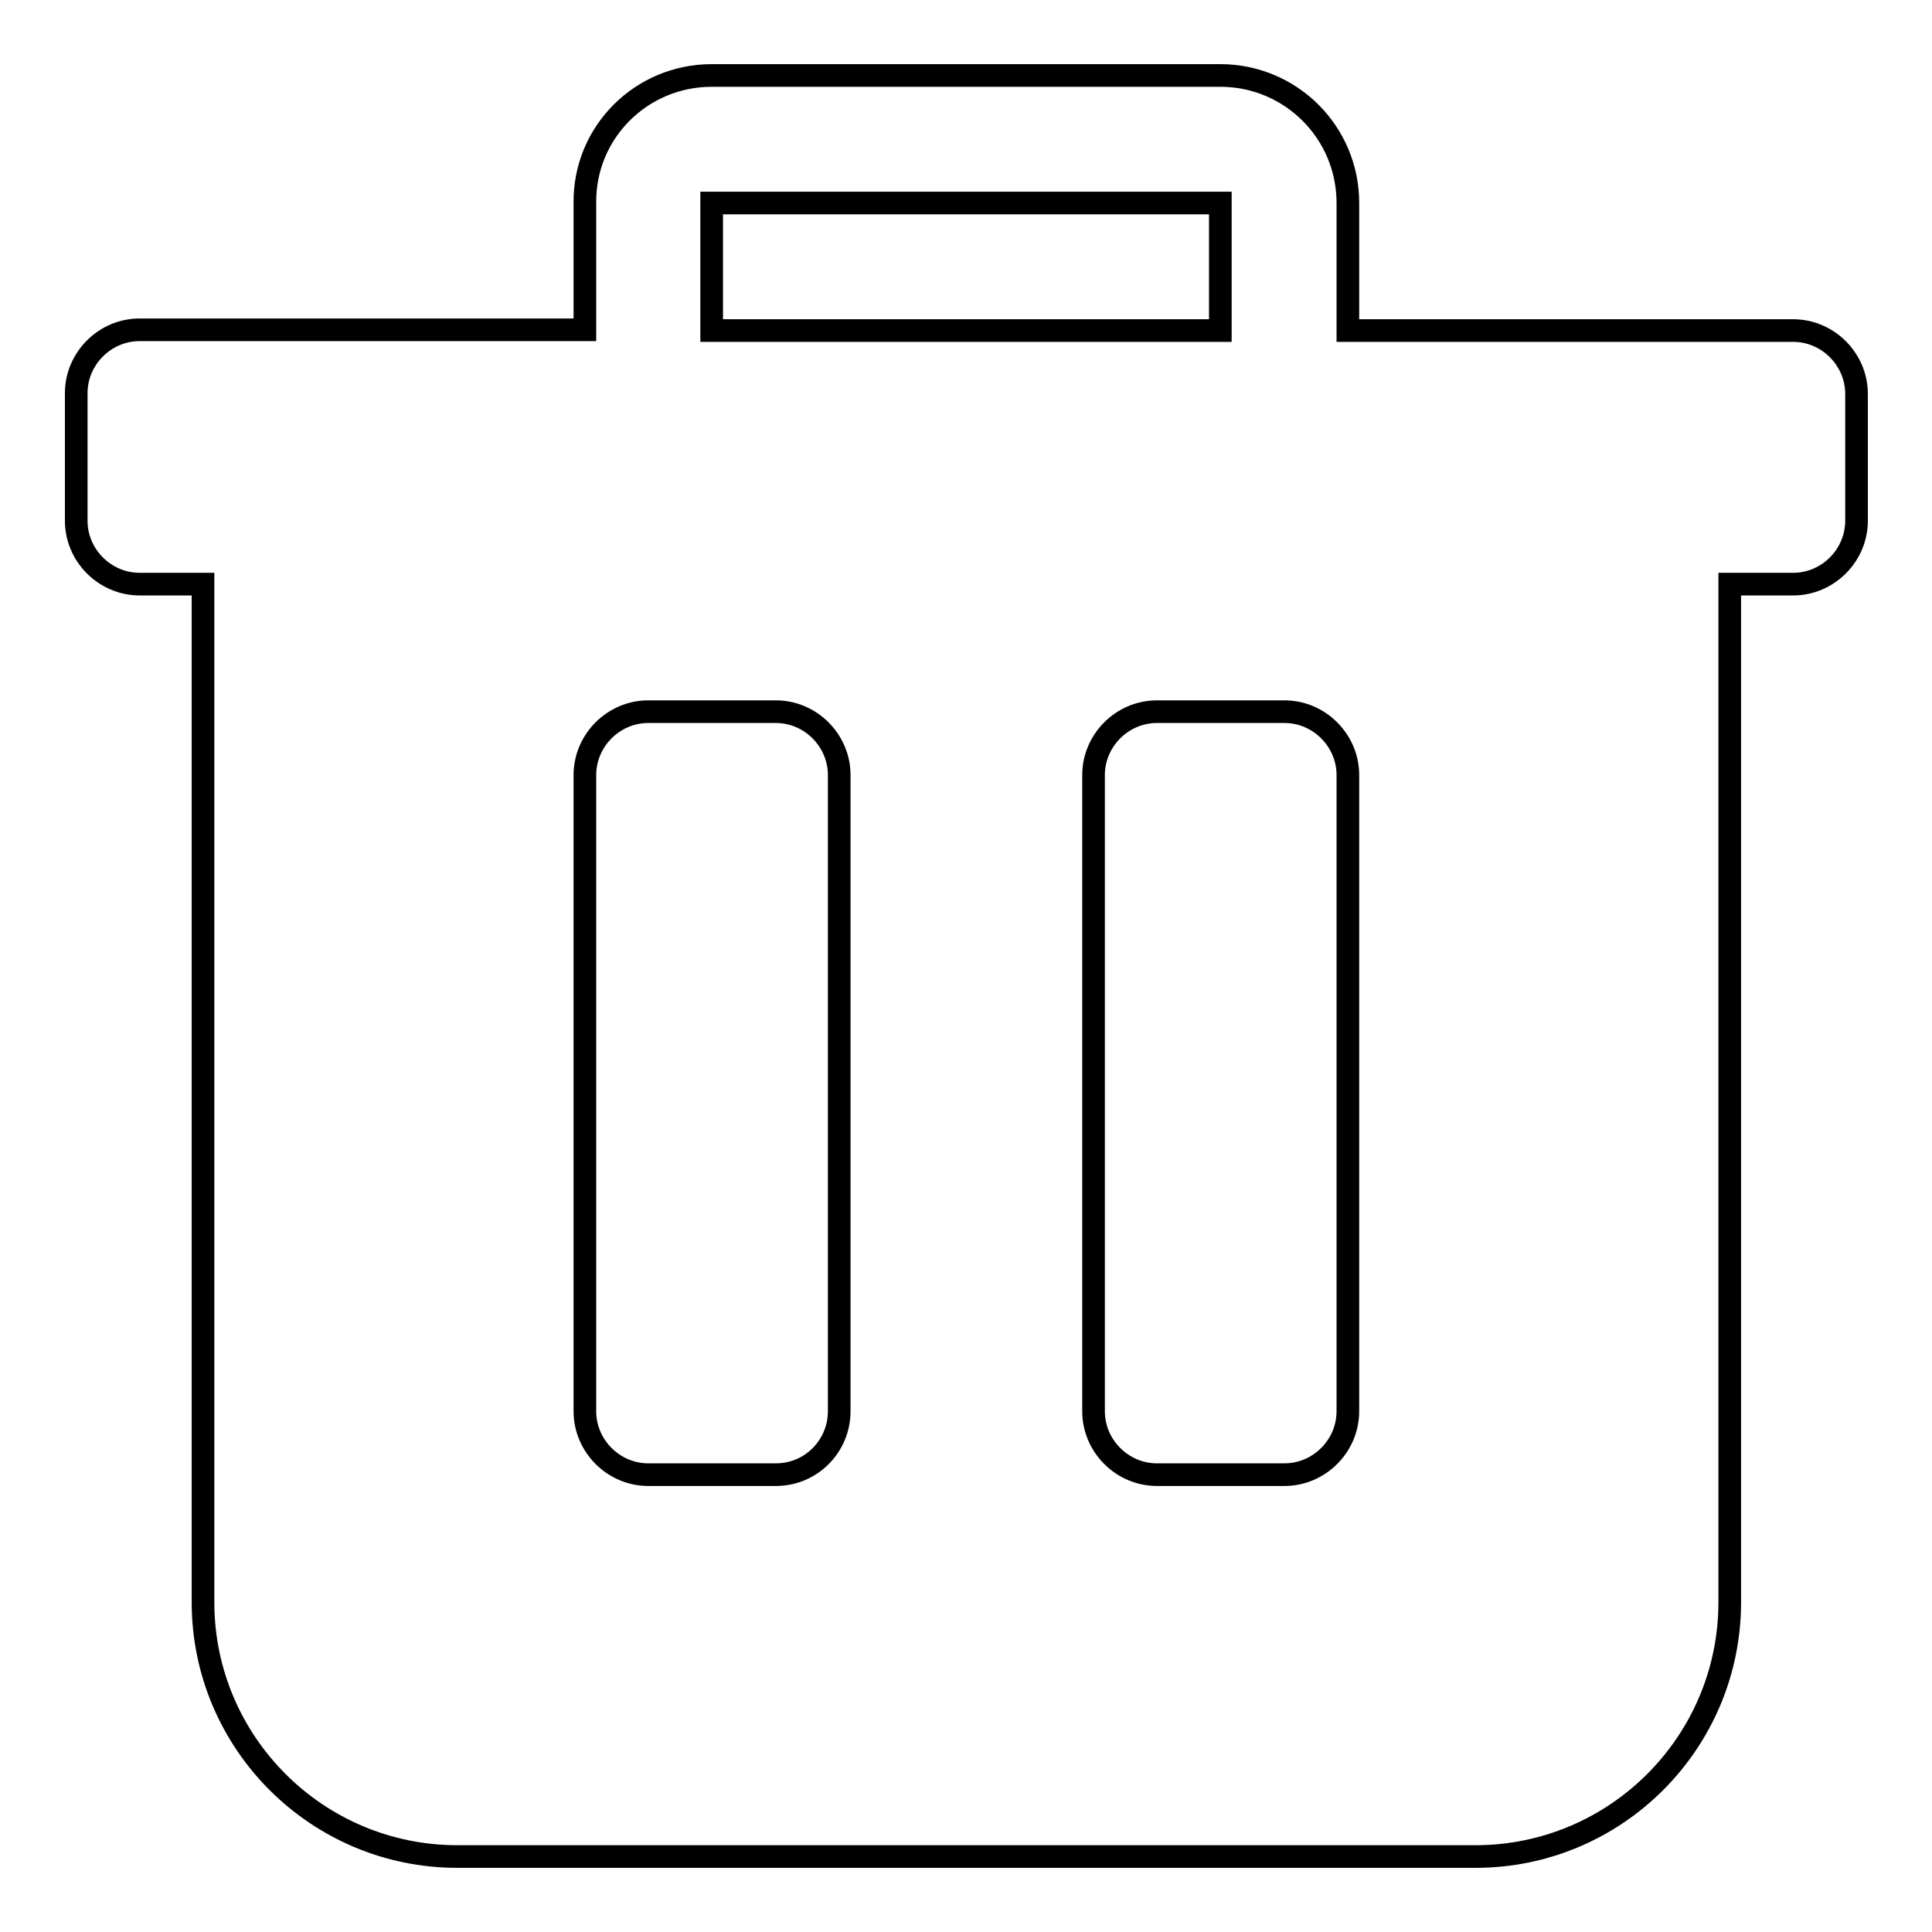 <?xml version="1.0" encoding="utf-8"?>
<!-- Svg Vector Icons : http://www.onlinewebfonts.com/icon -->
<!DOCTYPE svg PUBLIC "-//W3C//DTD SVG 1.1//EN" "http://www.w3.org/Graphics/SVG/1.1/DTD/svg11.dtd">
<svg version="1.1" xmlns="http://www.w3.org/2000/svg" xmlns:xlink="http://www.w3.org/1999/xlink" x="0px" y="0px" viewBox="0 0 256 256" enable-background="new 0 0 256 256" xml:space="preserve">
<g><g><path stroke-width="3" fill-opacity="0" stroke="#000000"  d="M237.6,77.4h-8.4v134.9c0,18.6-15.1,33.7-33.7,33.7H60.6c-18.6,0-33.7-15.1-33.7-33.7V77.4h-8.4c-4.6,0-8.4-3.8-8.4-8.4V52.1c0-4.6,3.8-8.4,8.4-8.4h42.1h16.9V26.9C77.4,17.5,85,10,94.3,10h67.4c9.3,0,16.9,7.5,16.9,16.9v16.9h16.9h42.1c4.6,0,8.4,3.8,8.4,8.4V69C246,73.6,242.2,77.4,237.6,77.4L237.6,77.4z M85.9,94.3c-4.6,0-8.4,3.8-8.4,8.4V187c0,4.6,3.8,8.4,8.4,8.4h16.9c4.7,0,8.4-3.8,8.4-8.4v-84.3c0-4.6-3.8-8.4-8.4-8.4H85.9L85.9,94.3z M161.7,26.9H94.3v16.9h67.4V26.9L161.7,26.9z M178.6,102.7c0-4.6-3.8-8.4-8.4-8.4h-16.9c-4.6,0-8.4,3.8-8.4,8.4V187c0,4.6,3.8,8.4,8.4,8.4h16.9c4.6,0,8.4-3.8,8.4-8.4V102.7L178.6,102.7z"/></g></g>
</svg>